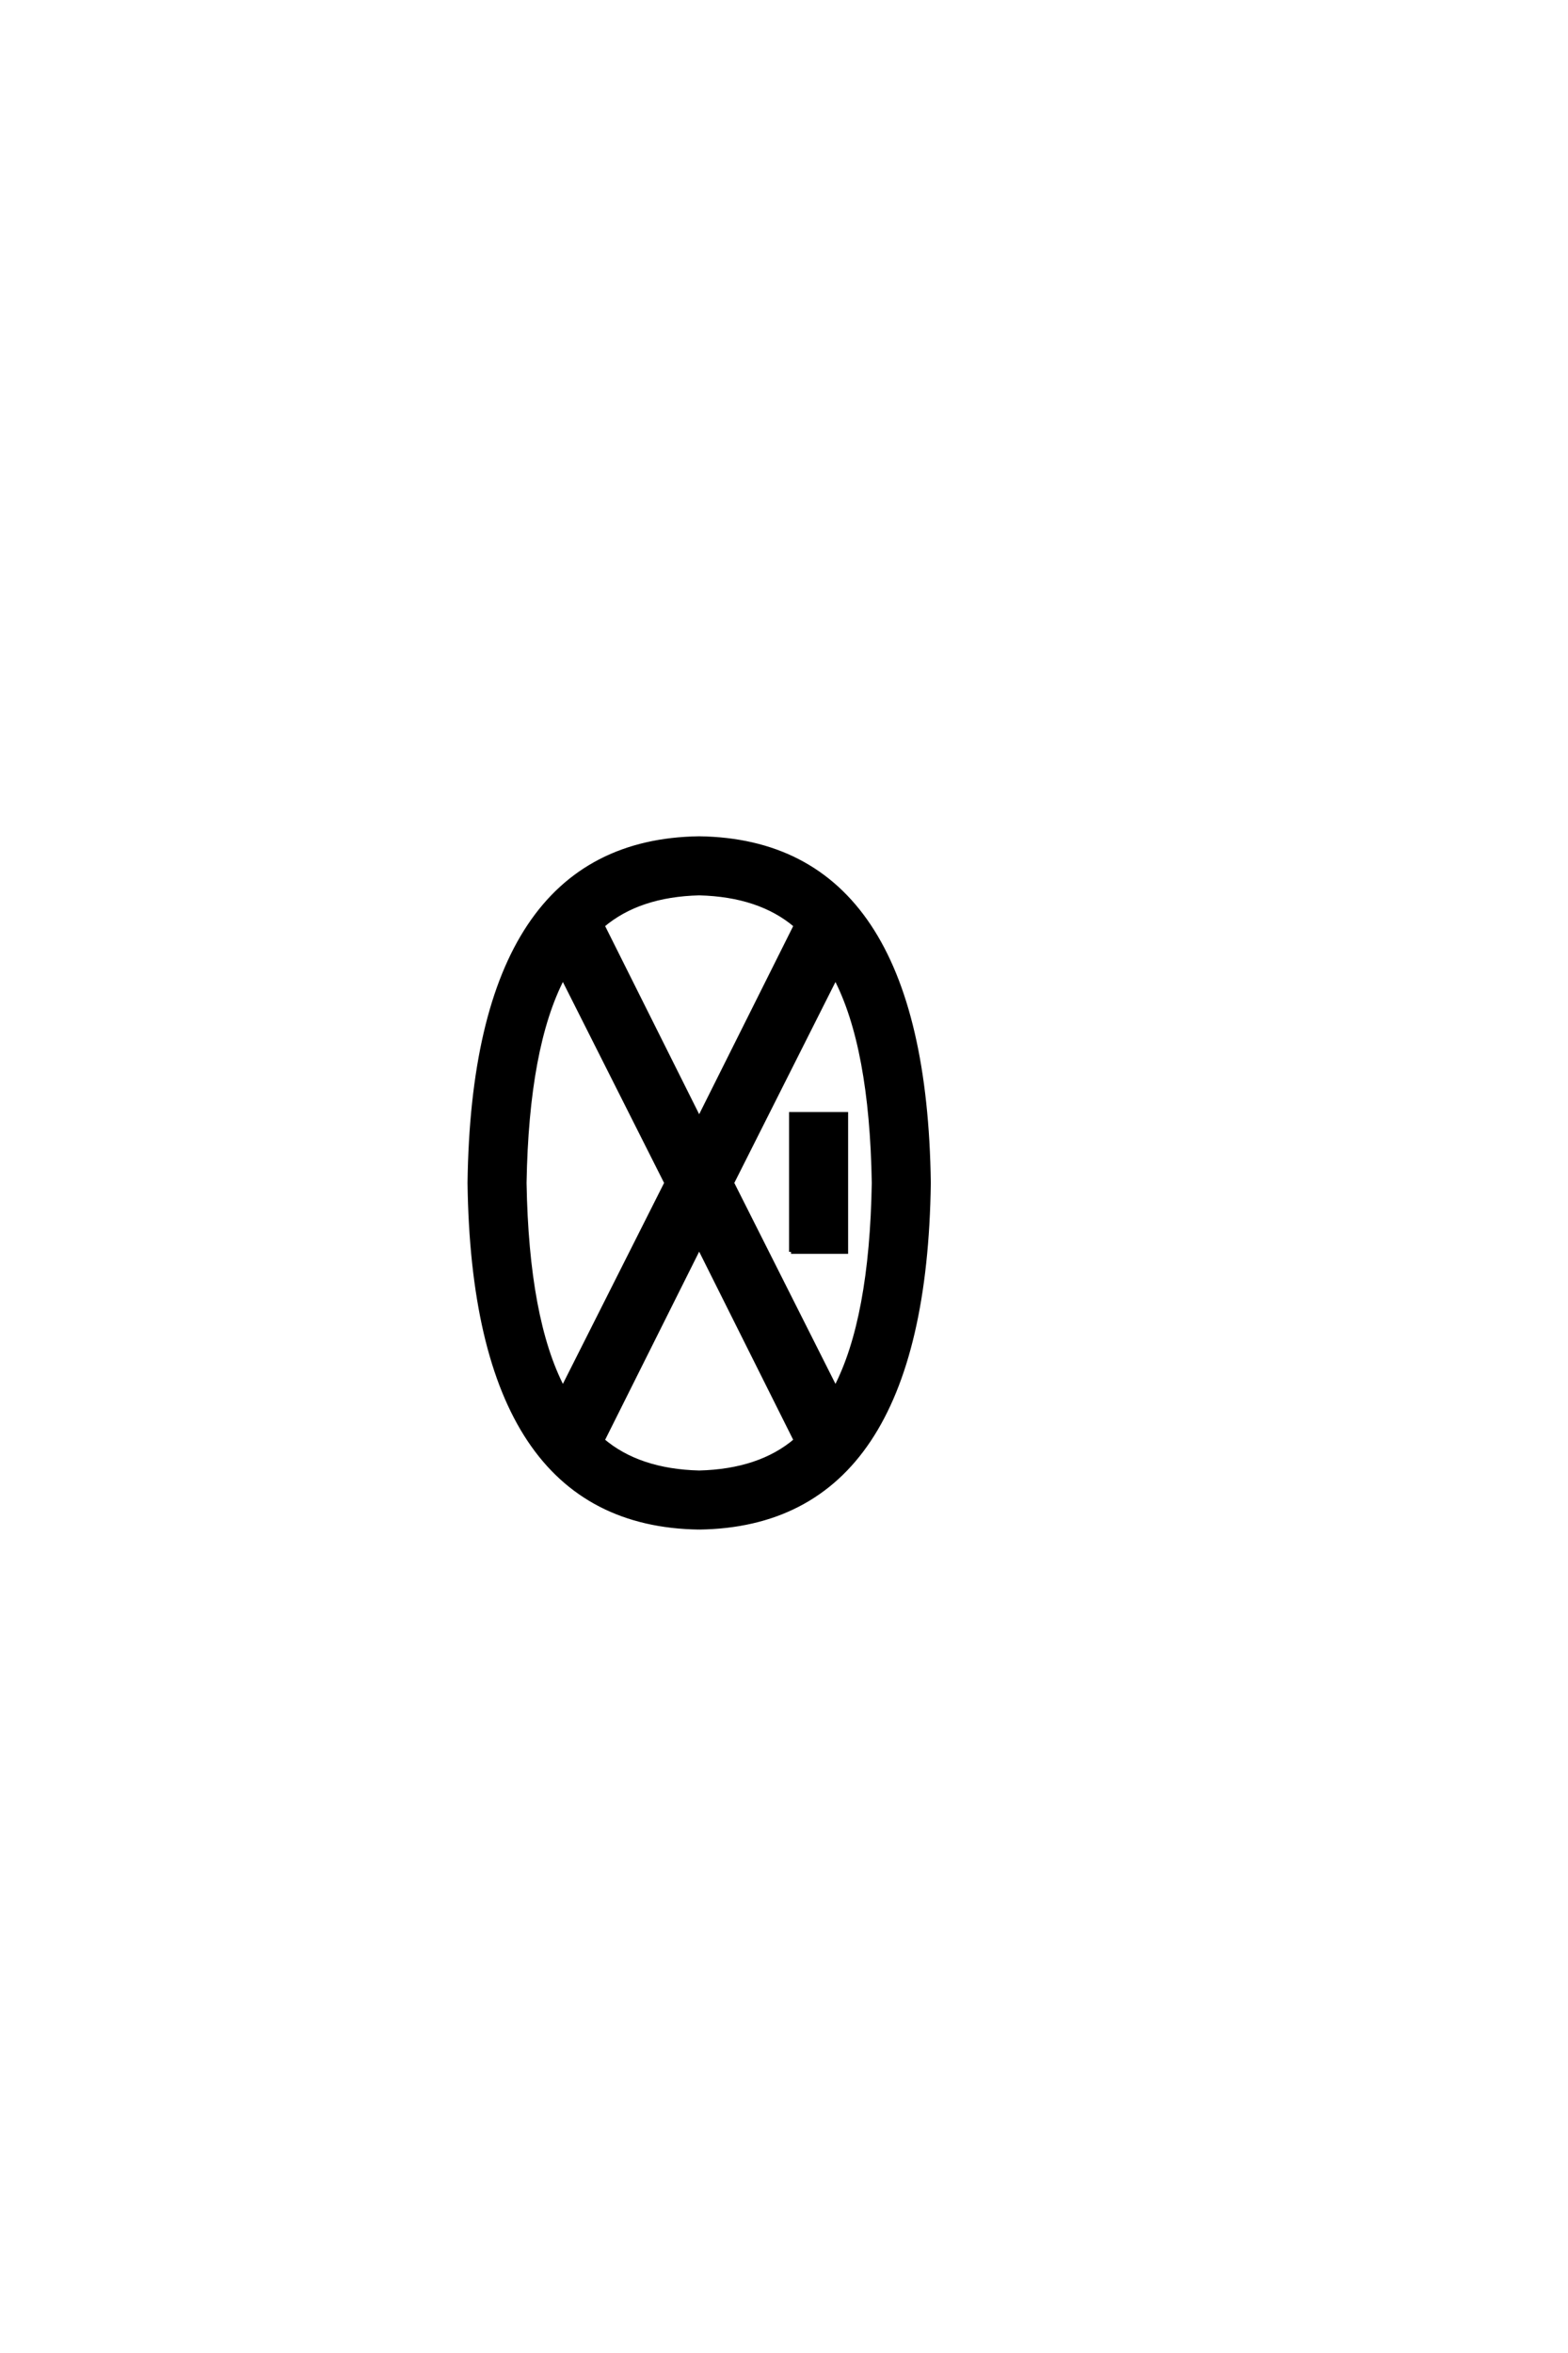 <?xml version="1.0" encoding="UTF-8"?>
<!DOCTYPE svg PUBLIC "-//W3C//DTD SVG 1.0//EN" "http://www.w3.org/TR/2001/REC-SVG-20010904/DTD/svg10.dtd">

<svg xmlns="http://www.w3.org/2000/svg" version="1.0" width="40" height="60">

  <g transform="scale(0.1 -0.1) translate(110.0 -370.0)">
    <path d="M68.359 -19.531
Q10.938 -18.75 9.766 68.359
Q10.938 155.469 68.359 156.25
Q125.781 155.469 126.953 68.359
Q125.781 -18.75 68.359 -19.531
Q125.781 -18.75 68.359 -19.531
M68.359 -5.469
Q83.797 -5.078 92.969 2.734
L68.359 51.953
L43.75 2.734
Q52.938 -5.078 68.359 -5.469
Q52.938 -5.078 68.359 -5.469
M33.594 16.016
L59.969 68.359
L33.594 120.703
Q24.422 103.125 23.828 68.359
Q24.422 33.594 33.594 16.016
Q24.422 33.594 33.594 16.016
M103.125 16.016
Q112.312 33.594 112.891 68.359
Q112.312 103.125 103.125 120.703
L76.766 68.359
L103.125 16.016
L103.125 16.016
M91.797 50.781
L91.797 85.938
L105.859 85.938
L105.859 50.781
L91.797 50.781
L91.797 50.781
M68.359 84.766
L92.969 133.984
Q83.797 141.797 68.359 142.188
Q52.938 141.797 43.75 133.984
L68.359 84.766
" style="fill: #000000; stroke: #000000"/>
  </g>
</svg>
